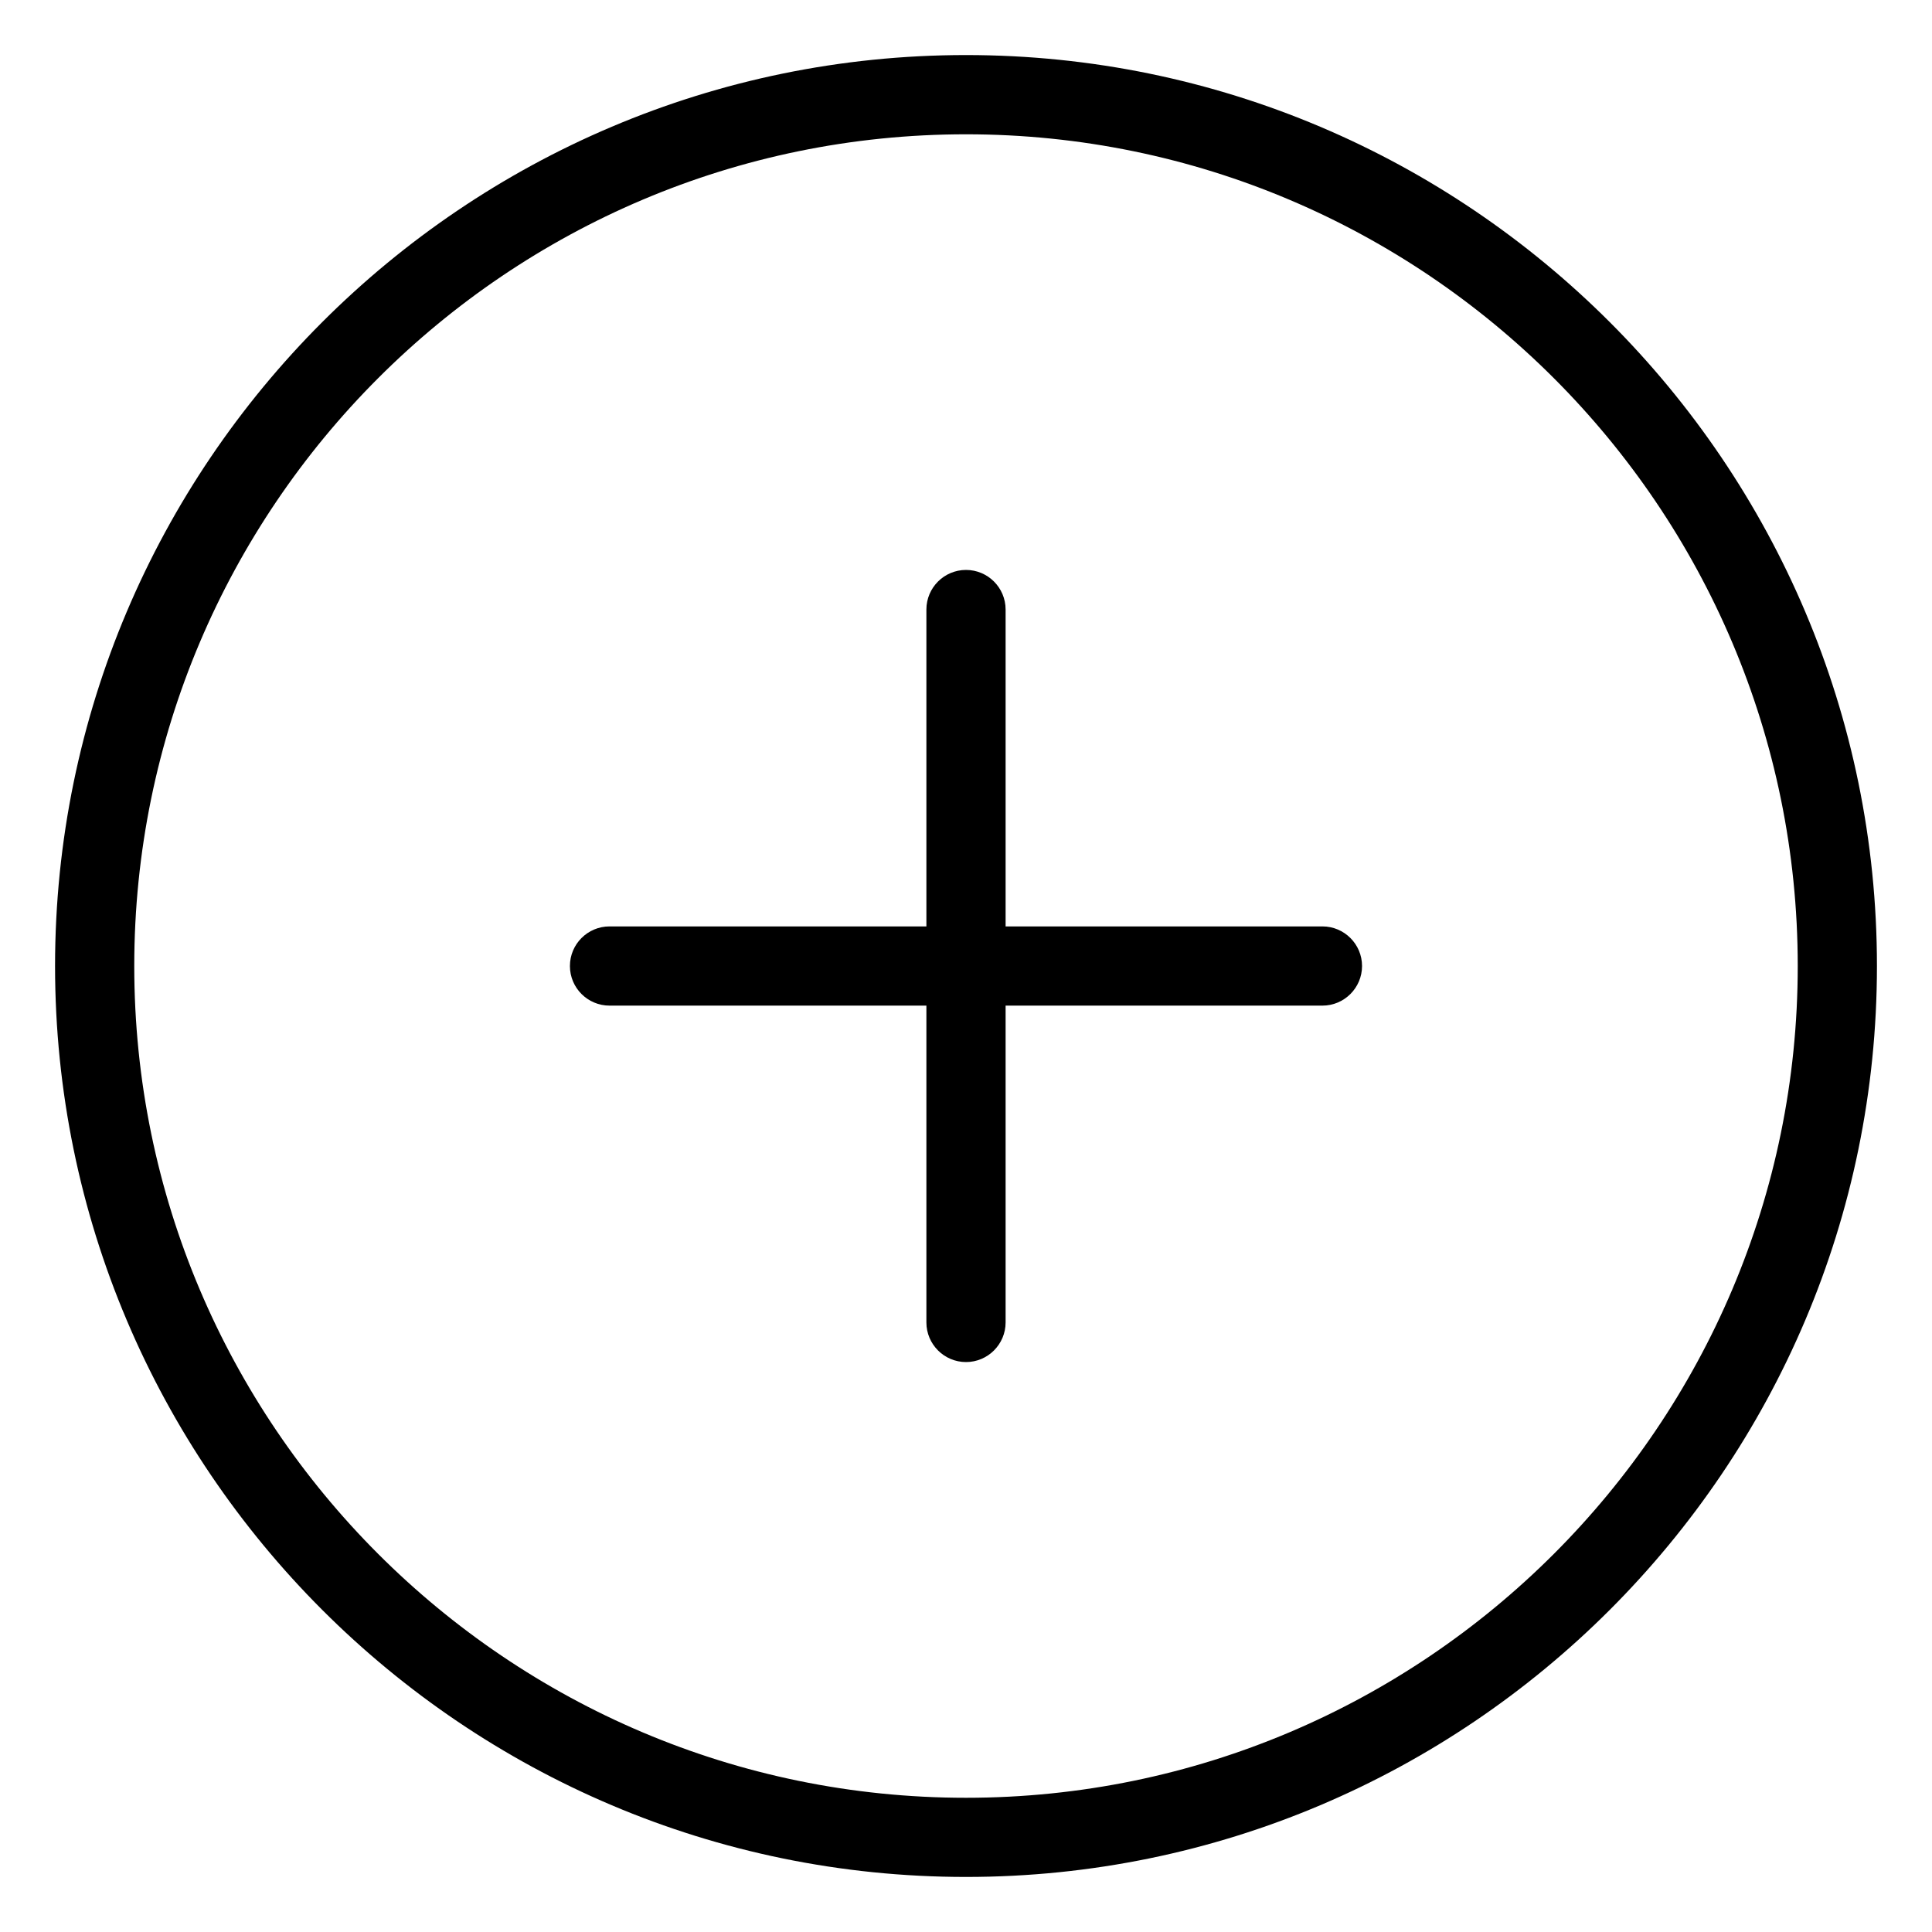 <?xml version="1.0" encoding="UTF-8"?>
<!-- The Best Svg Icon site in the world: iconSvg.co, Visit us! https://iconsvg.co -->
<svg fill="#000000" width="800px" height="800px" version="1.1" viewBox="144 144 512 512" xmlns="http://www.w3.org/2000/svg">
 <g>
  <path d="m400 641.41c-133.11 0-241.41-108.3-241.41-241.41 0-133.11 108.3-241.41 241.41-241.41 133.11 0 241.41 108.3 241.41 241.41 0 133.11-108.3 241.41-241.41 241.41zm0-461.82c-121.54 0-220.42 98.871-220.42 220.42 0 121.54 98.871 220.42 220.42 220.42 121.54 0 220.42-98.871 220.42-220.42 0-121.54-98.871-220.42-220.42-220.42z"/>
  <path d="m494.46 410.5h-188.93c-5.793 0-10.496-4.703-10.496-10.496s4.703-10.496 10.496-10.496h188.93c5.773 0 10.496 4.703 10.496 10.496s-4.723 10.496-10.496 10.496z"/>
  <path d="m400 504.96c-5.793 0-10.496-4.723-10.496-10.496v-188.93c0-5.793 4.703-10.496 10.496-10.496s10.496 4.703 10.496 10.496v188.93c0 5.773-4.703 10.496-10.496 10.496z"/>
 </g>
</svg>